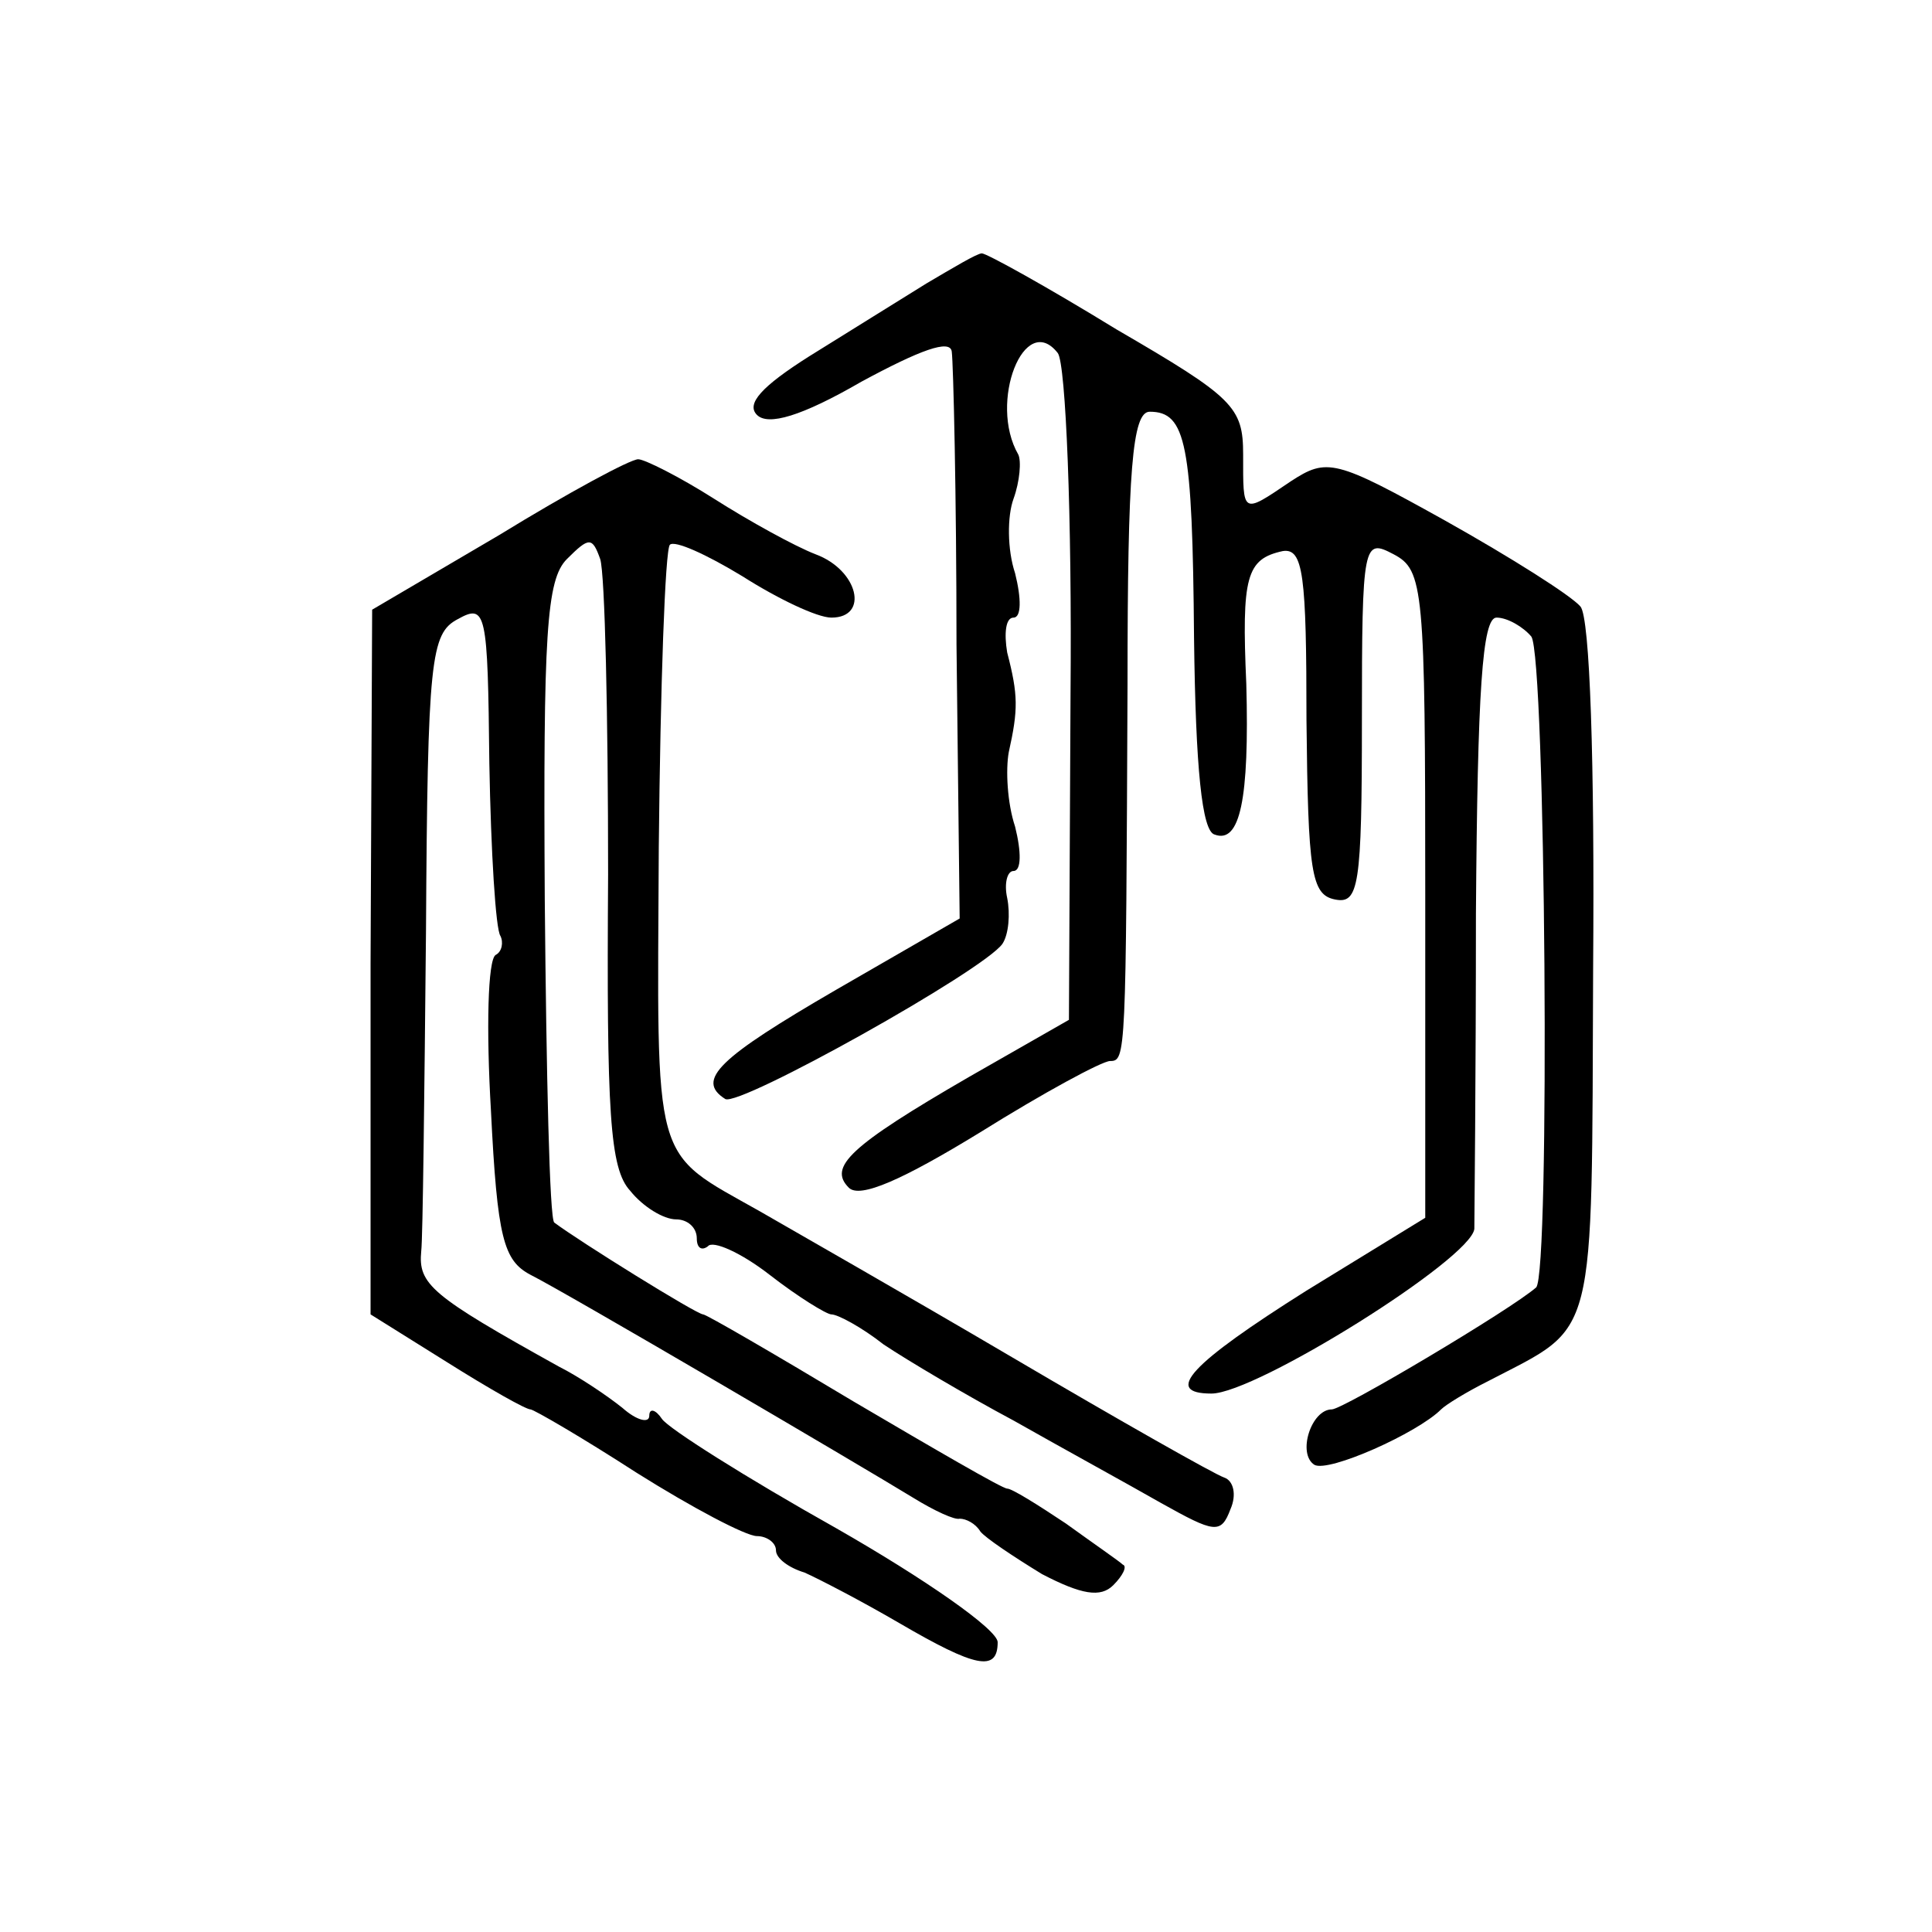 <?xml version="1.0" standalone="no"?>
<!DOCTYPE svg PUBLIC "-//W3C//DTD SVG 20010904//EN"
 "http://www.w3.org/TR/2001/REC-SVG-20010904/DTD/svg10.dtd">
<svg version="1.0" xmlns="http://www.w3.org/2000/svg"
 width="122pt" height="122pt" viewBox="0 0 122 122"
 preserveAspectRatio="xMidYMid meet">
<g transform="translate(0,122) scale(0.1,-0.1)"
fill="#000000" stroke="none">
<path d="M585 1041 c-16 -10 -50 -31 -74 -46 -30 -19 -40 -30 -33 -37 7 -7 28
-1 66 21 37 20 56 27 57 19 1 -7 3 -91 3 -185 l2 -173 -78 -45 c-74 -43 -89
-57 -70 -69 9 -5 163 81 175 98 4 6 5 19 3 29 -2 9 0 17 4 17 5 0 5 12 1 28
-5 15 -6 36 -4 47 6 27 6 36 -1 63 -2 12 -1 22 4 22 5 0 5 12 1 28 -5 15 -5
36 -1 47 4 11 5 24 3 28 -19 33 4 91 25 64 5 -7 9 -103 8 -216 l-1 -205 -63
-36 c-76 -44 -89 -57 -76 -70 7 -7 34 5 83 35 40 25 77 45 82 45 10 0 10 3 11
238 0 135 3 172 14 172 23 0 27 -20 28 -143 1 -82 5 -122 13 -124 16 -6 22 22
20 95 -3 68 0 79 23 84 13 2 15 -15 15 -107 1 -96 3 -110 18 -113 15 -3 17 8
17 113 0 113 1 115 20 105 19 -10 20 -21 20 -215 l0 -204 -75 -46 c-73 -46
-91 -65 -60 -65 28 0 164 85 166 104 0 6 1 95 1 199 1 141 4 187 13 187 7 0
17 -6 22 -12 9 -13 12 -403 3 -411 -16 -14 -122 -77 -129 -77 -13 0 -22 -28
-11 -35 9 -5 65 20 80 35 3 3 16 11 30 18 69 36 65 21 66 260 1 131 -2 222 -8
229 -6 7 -44 31 -85 54 -70 39 -75 40 -98 25 -31 -21 -30 -21 -30 17 0 30 -6
36 -80 79 -44 27 -82 48 -85 48 -3 0 -18 -9 -35 -19z"/>
<path d="M315 882 l-80 -47 -1 -223 0 -222 48 -30 c27 -17 50 -30 53 -30 2 0
33 -18 67 -40 35 -22 69 -40 76 -40 6 0 12 -4 12 -9 0 -5 8 -11 18 -14 9 -4
36 -18 60 -32 48 -28 62 -31 62 -12 0 8 -46 40 -102 72 -57 32 -106 63 -110
69 -4 6 -8 7 -8 2 0 -5 -8 -3 -17 5 -10 8 -28 20 -40 26 -81 45 -89 52 -87 73
1 8 2 99 3 202 1 172 3 188 20 197 18 10 19 5 20 -91 1 -56 4 -105 7 -109 2
-4 1 -10 -3 -12 -5 -3 -6 -47 -3 -98 4 -81 8 -95 25 -104 22 -11 206 -119 242
-141 13 -8 26 -14 29 -13 4 0 10 -3 13 -8 3 -4 21 -16 39 -27 25 -13 37 -15
45 -7 6 6 9 12 6 13 -2 2 -18 13 -36 26 -18 12 -34 22 -37 22 -3 0 -46 25 -97
55 -50 30 -93 55 -95 55 -4 0 -78 46 -94 58 -3 2 -5 94 -6 204 -1 168 1 202
14 215 14 14 16 14 21 0 3 -9 5 -99 5 -199 -1 -151 1 -186 14 -200 8 -10 21
-18 29 -18 7 0 13 -5 13 -12 0 -6 3 -8 7 -5 3 4 21 -4 39 -18 18 -14 36 -25
39 -25 4 0 19 -8 33 -19 15 -10 52 -32 82 -48 30 -17 72 -40 93 -52 34 -19 38
-20 44 -4 4 9 2 18 -4 20 -6 2 -66 36 -134 76 -68 40 -140 81 -159 92 -69 39
-65 26 -64 230 1 102 4 188 7 191 3 3 23 -6 46 -20 22 -14 47 -26 56 -26 24 0
17 30 -10 40 -13 5 -42 21 -64 35 -22 14 -44 25 -48 25 -5 0 -44 -21 -88 -48z"/>
</g>
</svg>
